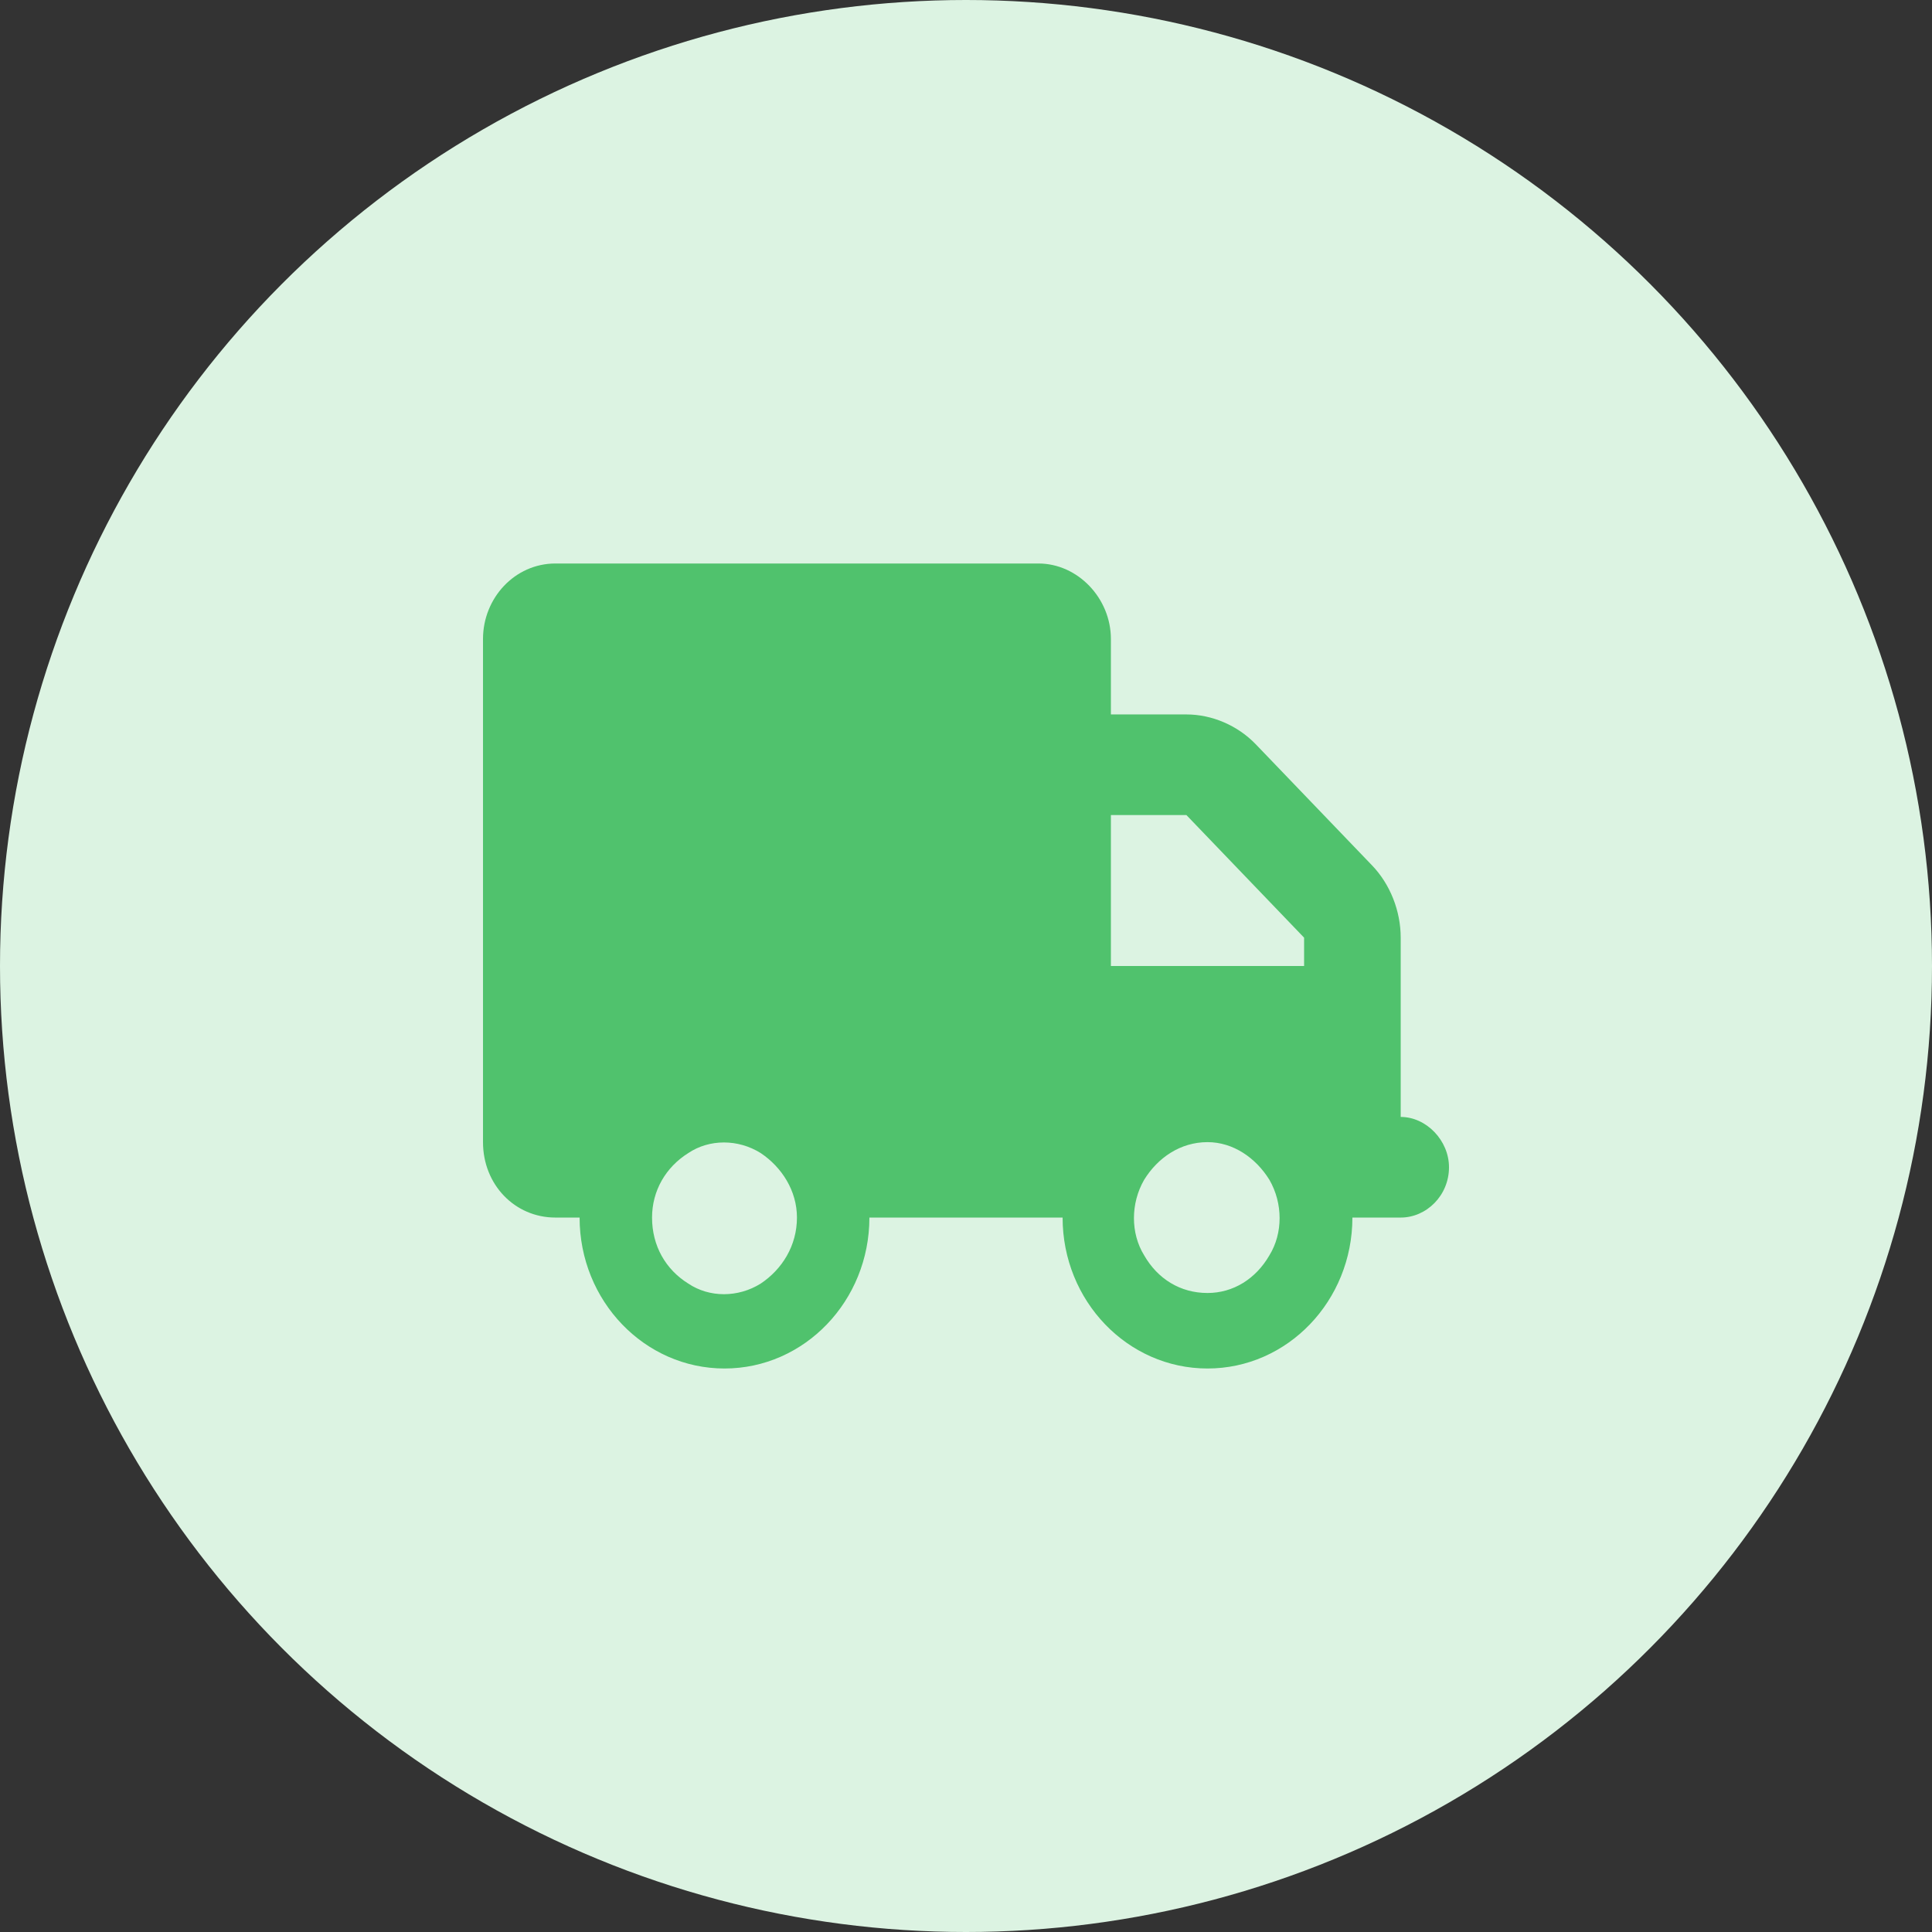 <svg width="24" height="24" viewBox="0 0 24 24" fill="none" xmlns="http://www.w3.org/2000/svg">
<rect x="0" y="0" width="24" height="24" fill="#333333" stroke="none"/>
<circle cx="12" cy="12" r="12" fill="#DCF3E2"/>
<path d="M6.9 7H12.9C13.387 7 13.8 7.43 13.8 7.938V8.875H14.738C15.056 8.875 15.375 9.012 15.6 9.246L17.044 10.75C17.269 10.984 17.4 11.316 17.4 11.648V12V12.625V13.875C17.719 13.875 18 14.168 18 14.5C18 14.852 17.719 15.125 17.4 15.125H16.8C16.8 16.16 15.994 17 15 17C14.006 17 13.2 16.16 13.2 15.125H10.8C10.8 16.16 9.994 17 9 17C8.006 17 7.2 16.16 7.2 15.125H6.9C6.394 15.125 6 14.715 6 14.188V7.938C6 7.43 6.394 7 6.9 7ZM13.8 10.125V12H16.2V11.648L14.738 10.125H13.8ZM8.1 15.125C8.1 15.477 8.269 15.77 8.55 15.945C8.812 16.121 9.169 16.121 9.45 15.945C9.713 15.77 9.9 15.477 9.9 15.125C9.9 14.793 9.713 14.5 9.45 14.324C9.169 14.148 8.812 14.148 8.55 14.324C8.269 14.5 8.1 14.793 8.1 15.125ZM15 14.188C14.662 14.188 14.381 14.383 14.213 14.656C14.044 14.949 14.044 15.32 14.213 15.594C14.381 15.887 14.662 16.062 15 16.062C15.319 16.062 15.6 15.887 15.769 15.594C15.938 15.32 15.938 14.949 15.769 14.656C15.6 14.383 15.319 14.188 15 14.188Z" fill="#50C26D"/>
</svg>
